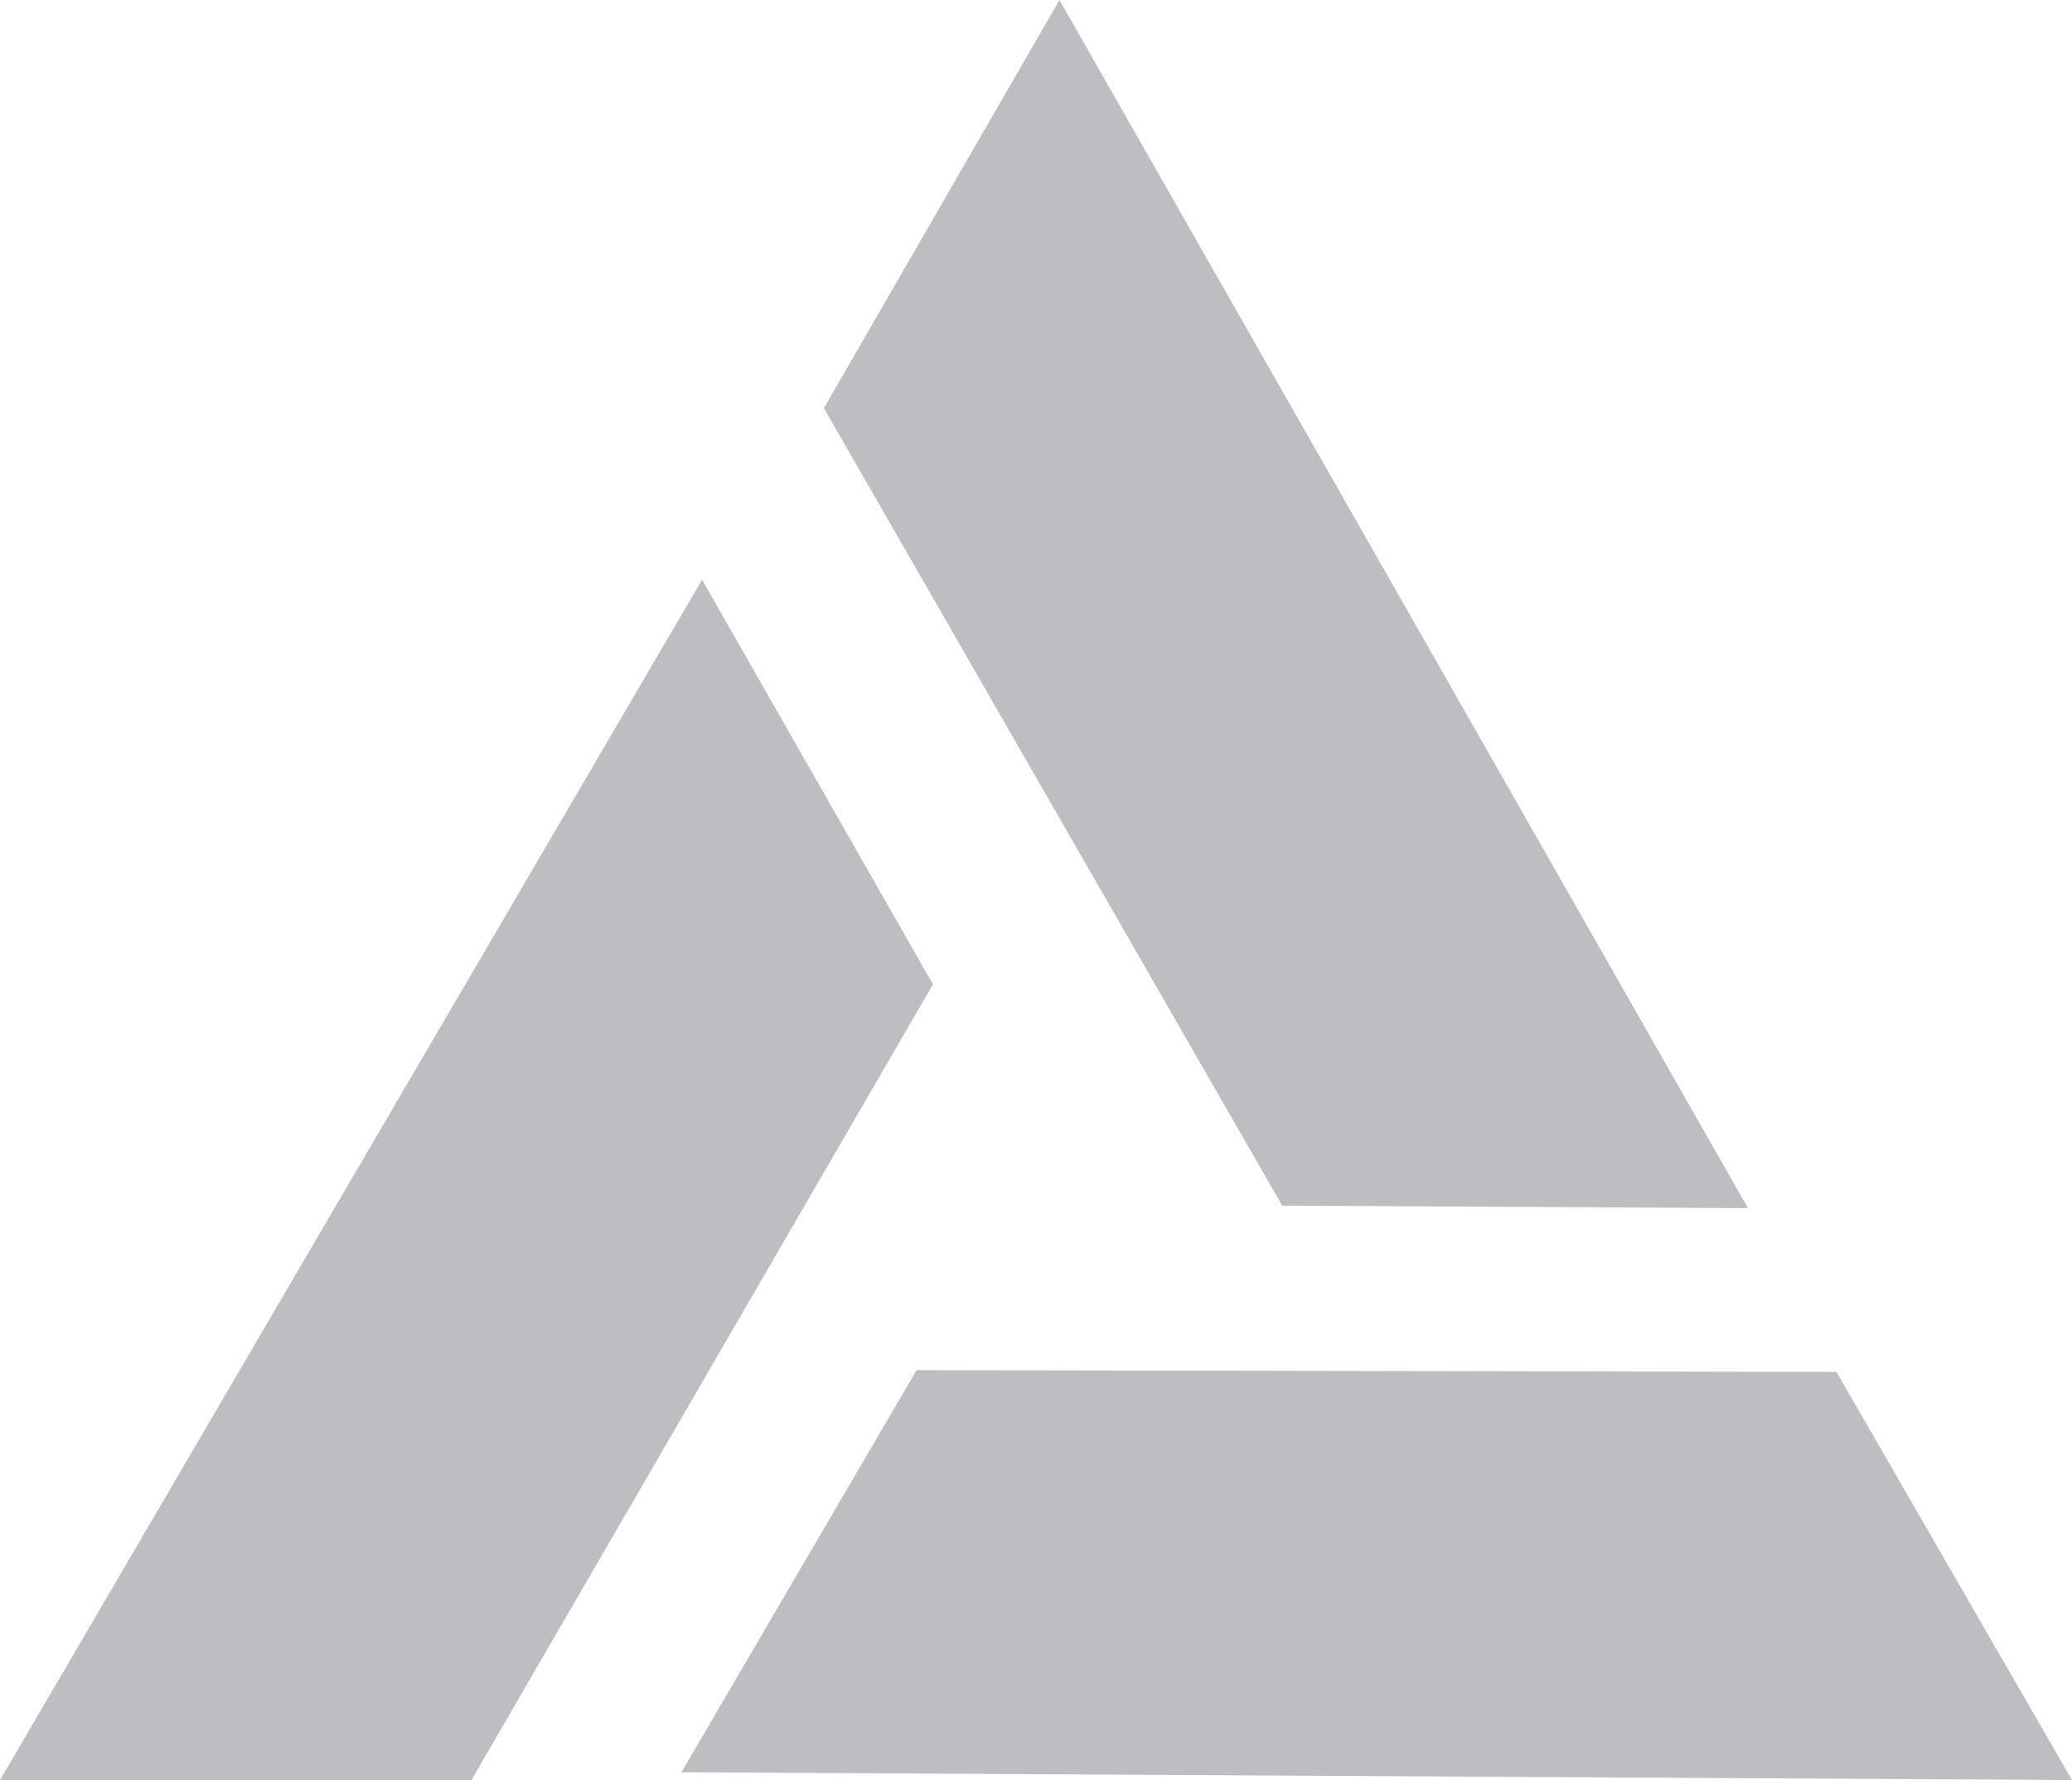 <?xml version="1.0" encoding="UTF-8"?>
<svg xmlns="http://www.w3.org/2000/svg" id="Layer_2" data-name="Layer 2" viewBox="0 0 58.32 50.11">
  <defs>
    <style>
      .cls-1 {
        fill: #bcbec1;
        stroke-width: 0px;
      }
    </style>
  </defs>
  <g id="Layer_1-2" data-name="Layer 1">
    <g>
      <polygon class="cls-1" points="13.27 50.11 26.26 27.71 19.76 16.32 0 50.11 13.27 50.11"></polygon>
      <polygon class="cls-1" points="51.69 38.62 25.8 38.57 19.18 49.89 58.32 50.11 51.69 38.62"></polygon>
      <polygon class="cls-1" points="23.19 11.49 36.09 33.94 49.2 34.01 29.82 0 23.19 11.49"></polygon>
    </g>
  </g>
</svg>

